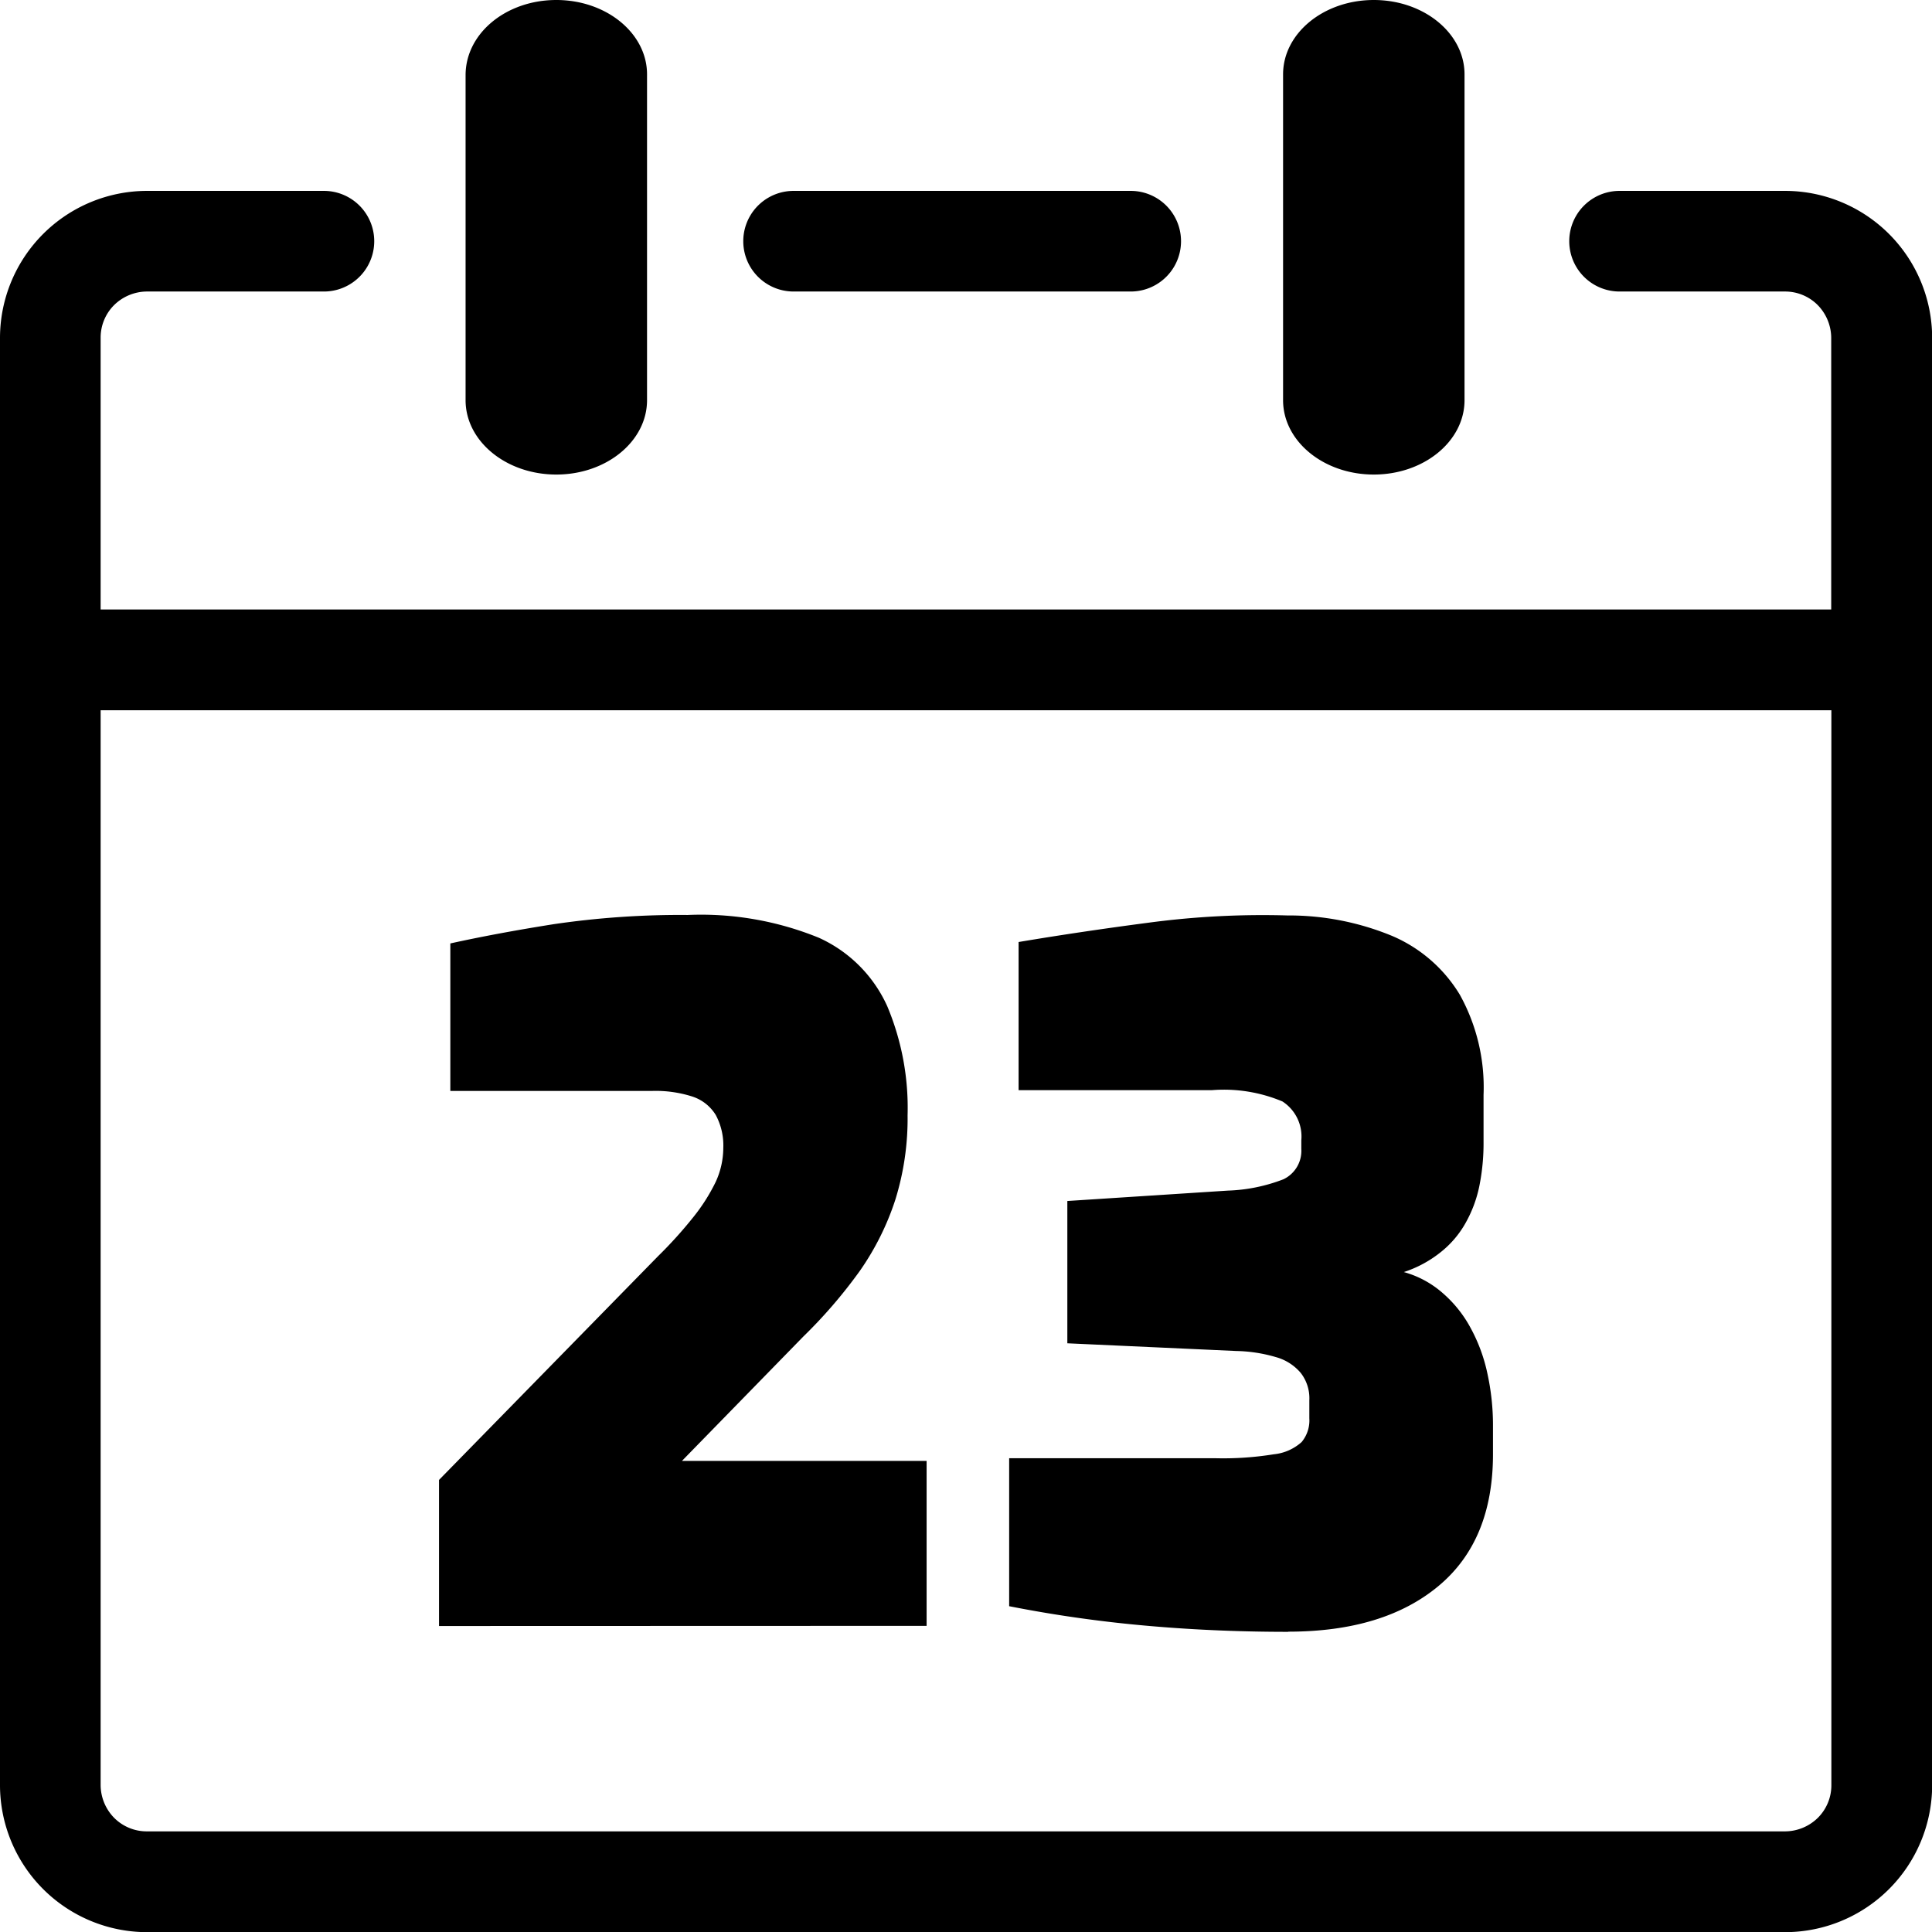 <svg id="Layer_1" data-name="Layer 1" xmlns="http://www.w3.org/2000/svg" viewBox="0 0 122.87 122.88"><title>date-23</title><path d="M81.6,4.73C81.6,2.12,84.18,0,87.37,0s5.77,2.12,5.77,4.73V25.45c0,2.61-2.58,4.73-5.77,4.73s-5.77-2.12-5.77-4.73V4.73ZM27.92,103.41V94.12L41.86,79.88a27.45,27.45,0,0,0,2.23-2.47,11.79,11.79,0,0,0,1.42-2.23A5.22,5.22,0,0,0,46,73a4.09,4.09,0,0,0-.48-2.09,2.74,2.74,0,0,0-1.48-1.17,7.65,7.65,0,0,0-2.56-.36H28.64V60q3-.66,6.61-1.23a55.44,55.44,0,0,1,8.48-.58,19.84,19.84,0,0,1,8.35,1.45A8.7,8.7,0,0,1,56.43,64a16.68,16.68,0,0,1,1.29,6.93,17.37,17.37,0,0,1-.78,5.37,17.15,17.15,0,0,1-2.26,4.53A31.37,31.37,0,0,1,51.09,85l-7.72,7.91H58.93v10.49Zm54,.37q-4.83,0-9.35-.42a82.41,82.41,0,0,1-8.39-1.21V92.74H77.33A20.08,20.08,0,0,0,81,92.49a3.11,3.11,0,0,0,1.78-.78,2.15,2.15,0,0,0,.49-1.51V89.06a2.62,2.62,0,0,0-.55-1.75,3.17,3.17,0,0,0-1.57-1,9.54,9.54,0,0,0-2.53-.39l-10.74-.49V76.38l10.2-.66A10.74,10.74,0,0,0,81.62,75a2,2,0,0,0,1.14-1.93v-.55a2.65,2.65,0,0,0-1.2-2.47,9.61,9.61,0,0,0-4.47-.72H64.78V59.91c2.62-.44,5.37-.85,8.27-1.23a54.87,54.87,0,0,1,8.81-.46,17.22,17.22,0,0,1,6.67,1.3,9.28,9.28,0,0,1,4.31,3.74,12.14,12.14,0,0,1,1.51,6.37v3a13.75,13.75,0,0,1-.27,2.81,8.05,8.05,0,0,1-.88,2.35,6.28,6.28,0,0,1-1.57,1.84,7.42,7.42,0,0,1-2.35,1.27,6.27,6.27,0,0,1,2.5,1.36,7.84,7.84,0,0,1,1.75,2.2,10.6,10.6,0,0,1,1.06,2.87,15.41,15.41,0,0,1,.36,3.4v1.75c0,3.66-1.15,6.46-3.47,8.39s-5.5,2.9-9.56,2.9Zm-52.31-99C29.61,2.12,32.19,0,35.38,0s5.77,2.12,5.77,4.73V25.45c0,2.61-2.58,4.73-5.77,4.73s-5.77-2.12-5.77-4.73V4.73ZM6.4,38.76H116.46V21.47a3,3,0,0,0-.86-2.07,2.92,2.92,0,0,0-2.07-.86H103a3.2,3.2,0,1,1,0-6.4h10.55a9.36,9.36,0,0,1,9.33,9.33v92.08a9.36,9.36,0,0,1-9.33,9.33H9.33A9.36,9.36,0,0,1,0,113.54V21.47a9.36,9.36,0,0,1,9.33-9.33H20.6a3.2,3.2,0,1,1,0,6.4H9.33a3,3,0,0,0-2.07.86,2.92,2.92,0,0,0-.86,2.07V38.76Zm110.07,6.41H6.4v68.37a3,3,0,0,0,.86,2.07,2.92,2.92,0,0,0,2.07.86H113.54a3,3,0,0,0,2.07-.86,2.92,2.92,0,0,0,.86-2.07V45.17Zm-66-26.63a3.2,3.2,0,0,1,0-6.4H71.91a3.2,3.2,0,1,1,0,6.4Z"/></svg>